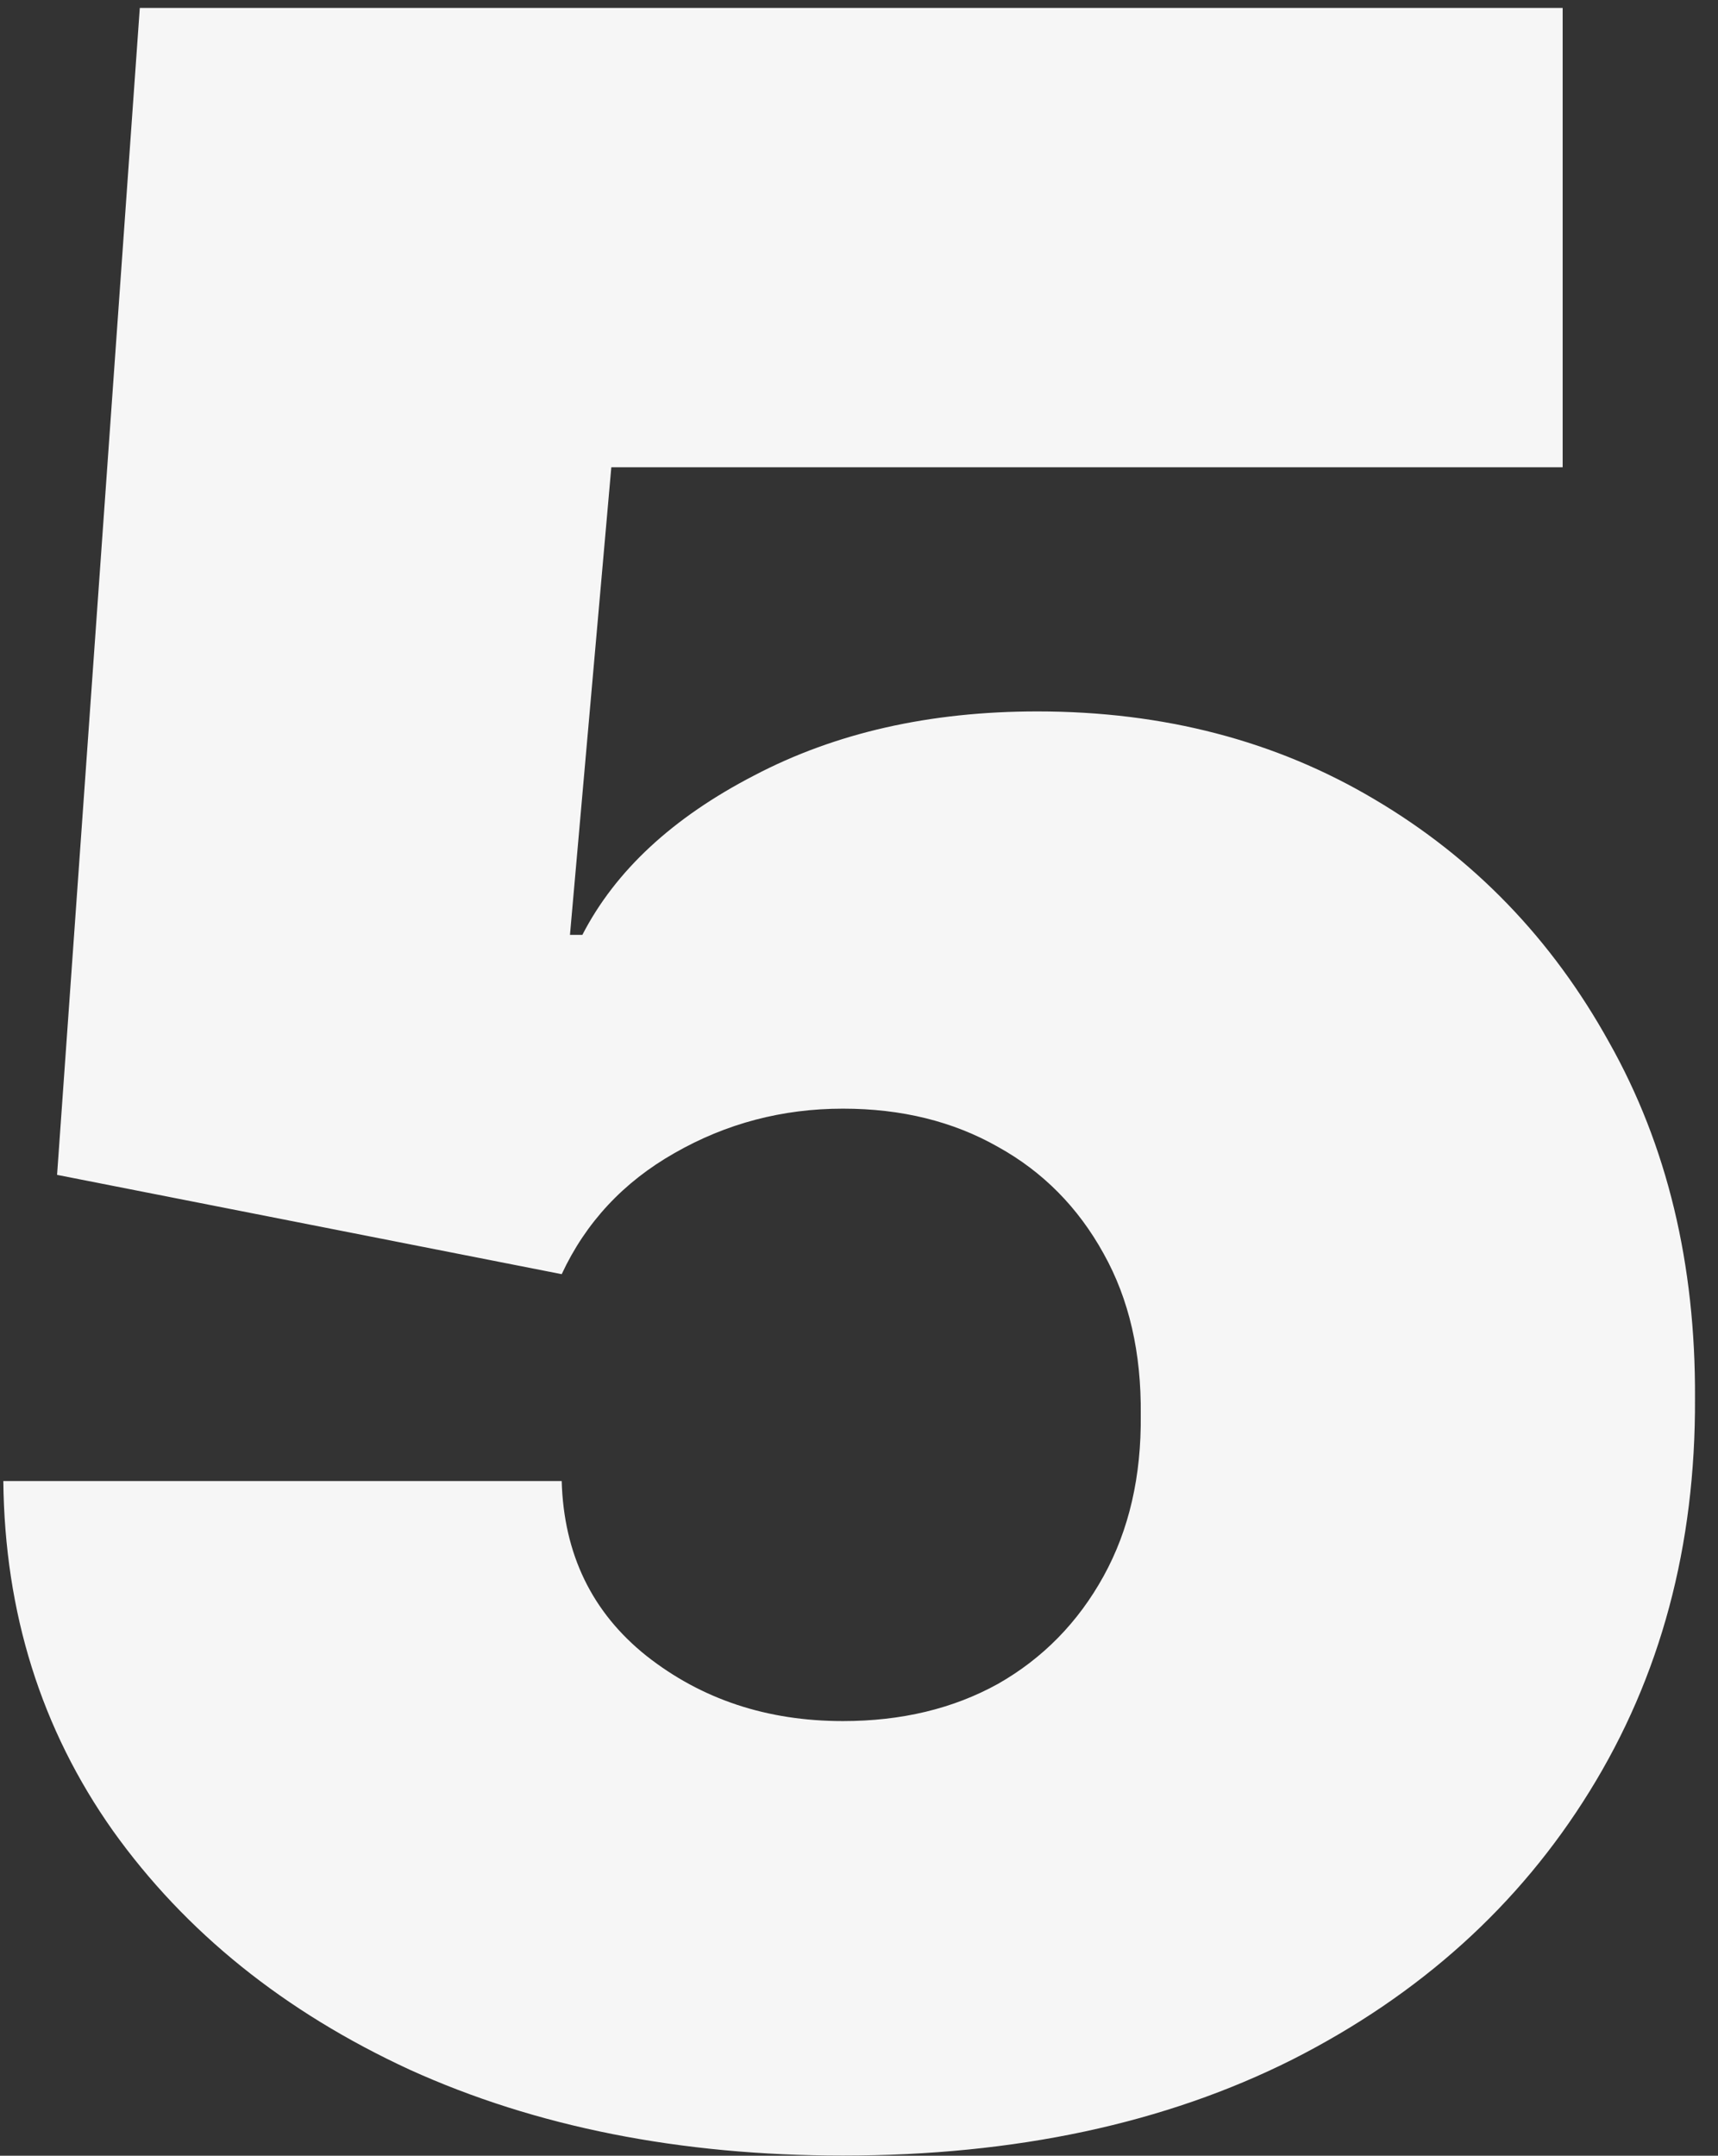 <?xml version="1.0" encoding="UTF-8"?> <svg xmlns="http://www.w3.org/2000/svg" width="59" height="74" viewBox="0 0 59 74" fill="none"><rect x="0" y="0" width="59" height="74" fill="#333333" stroke="none"/><path d="M28.949 73.995C23.362 73.995 18.402 73.012 14.07 71.047C9.761 69.058 6.364 66.324 3.878 62.844C1.416 59.364 0.161 55.363 0.114 50.841H19.29C19.361 53.351 20.331 55.351 22.202 56.843C24.096 58.334 26.345 59.08 28.949 59.08C30.961 59.08 32.737 58.654 34.276 57.801C35.814 56.925 37.022 55.694 37.898 54.108C38.774 52.522 39.2 50.675 39.176 48.568C39.2 46.438 38.774 44.591 37.898 43.029C37.022 41.443 35.814 40.223 34.276 39.371C32.737 38.495 30.961 38.057 28.949 38.057C26.866 38.057 24.936 38.566 23.16 39.584C21.409 40.578 20.118 41.963 19.29 43.739L1.96 40.33L4.801 0.273H53.665V16.04H20.994L19.574 32.091H20C21.136 29.889 23.101 28.067 25.895 26.622C28.689 25.155 31.932 24.421 35.625 24.421C39.957 24.421 43.816 25.427 47.202 27.439C50.611 29.451 53.298 32.233 55.263 35.784C57.251 39.312 58.234 43.384 58.21 48C58.234 53.066 57.026 57.565 54.588 61.495C52.173 65.401 48.776 68.467 44.396 70.692C40.017 72.894 34.867 73.995 28.949 73.995Z" fill="#F6F6F6"></path></svg> 